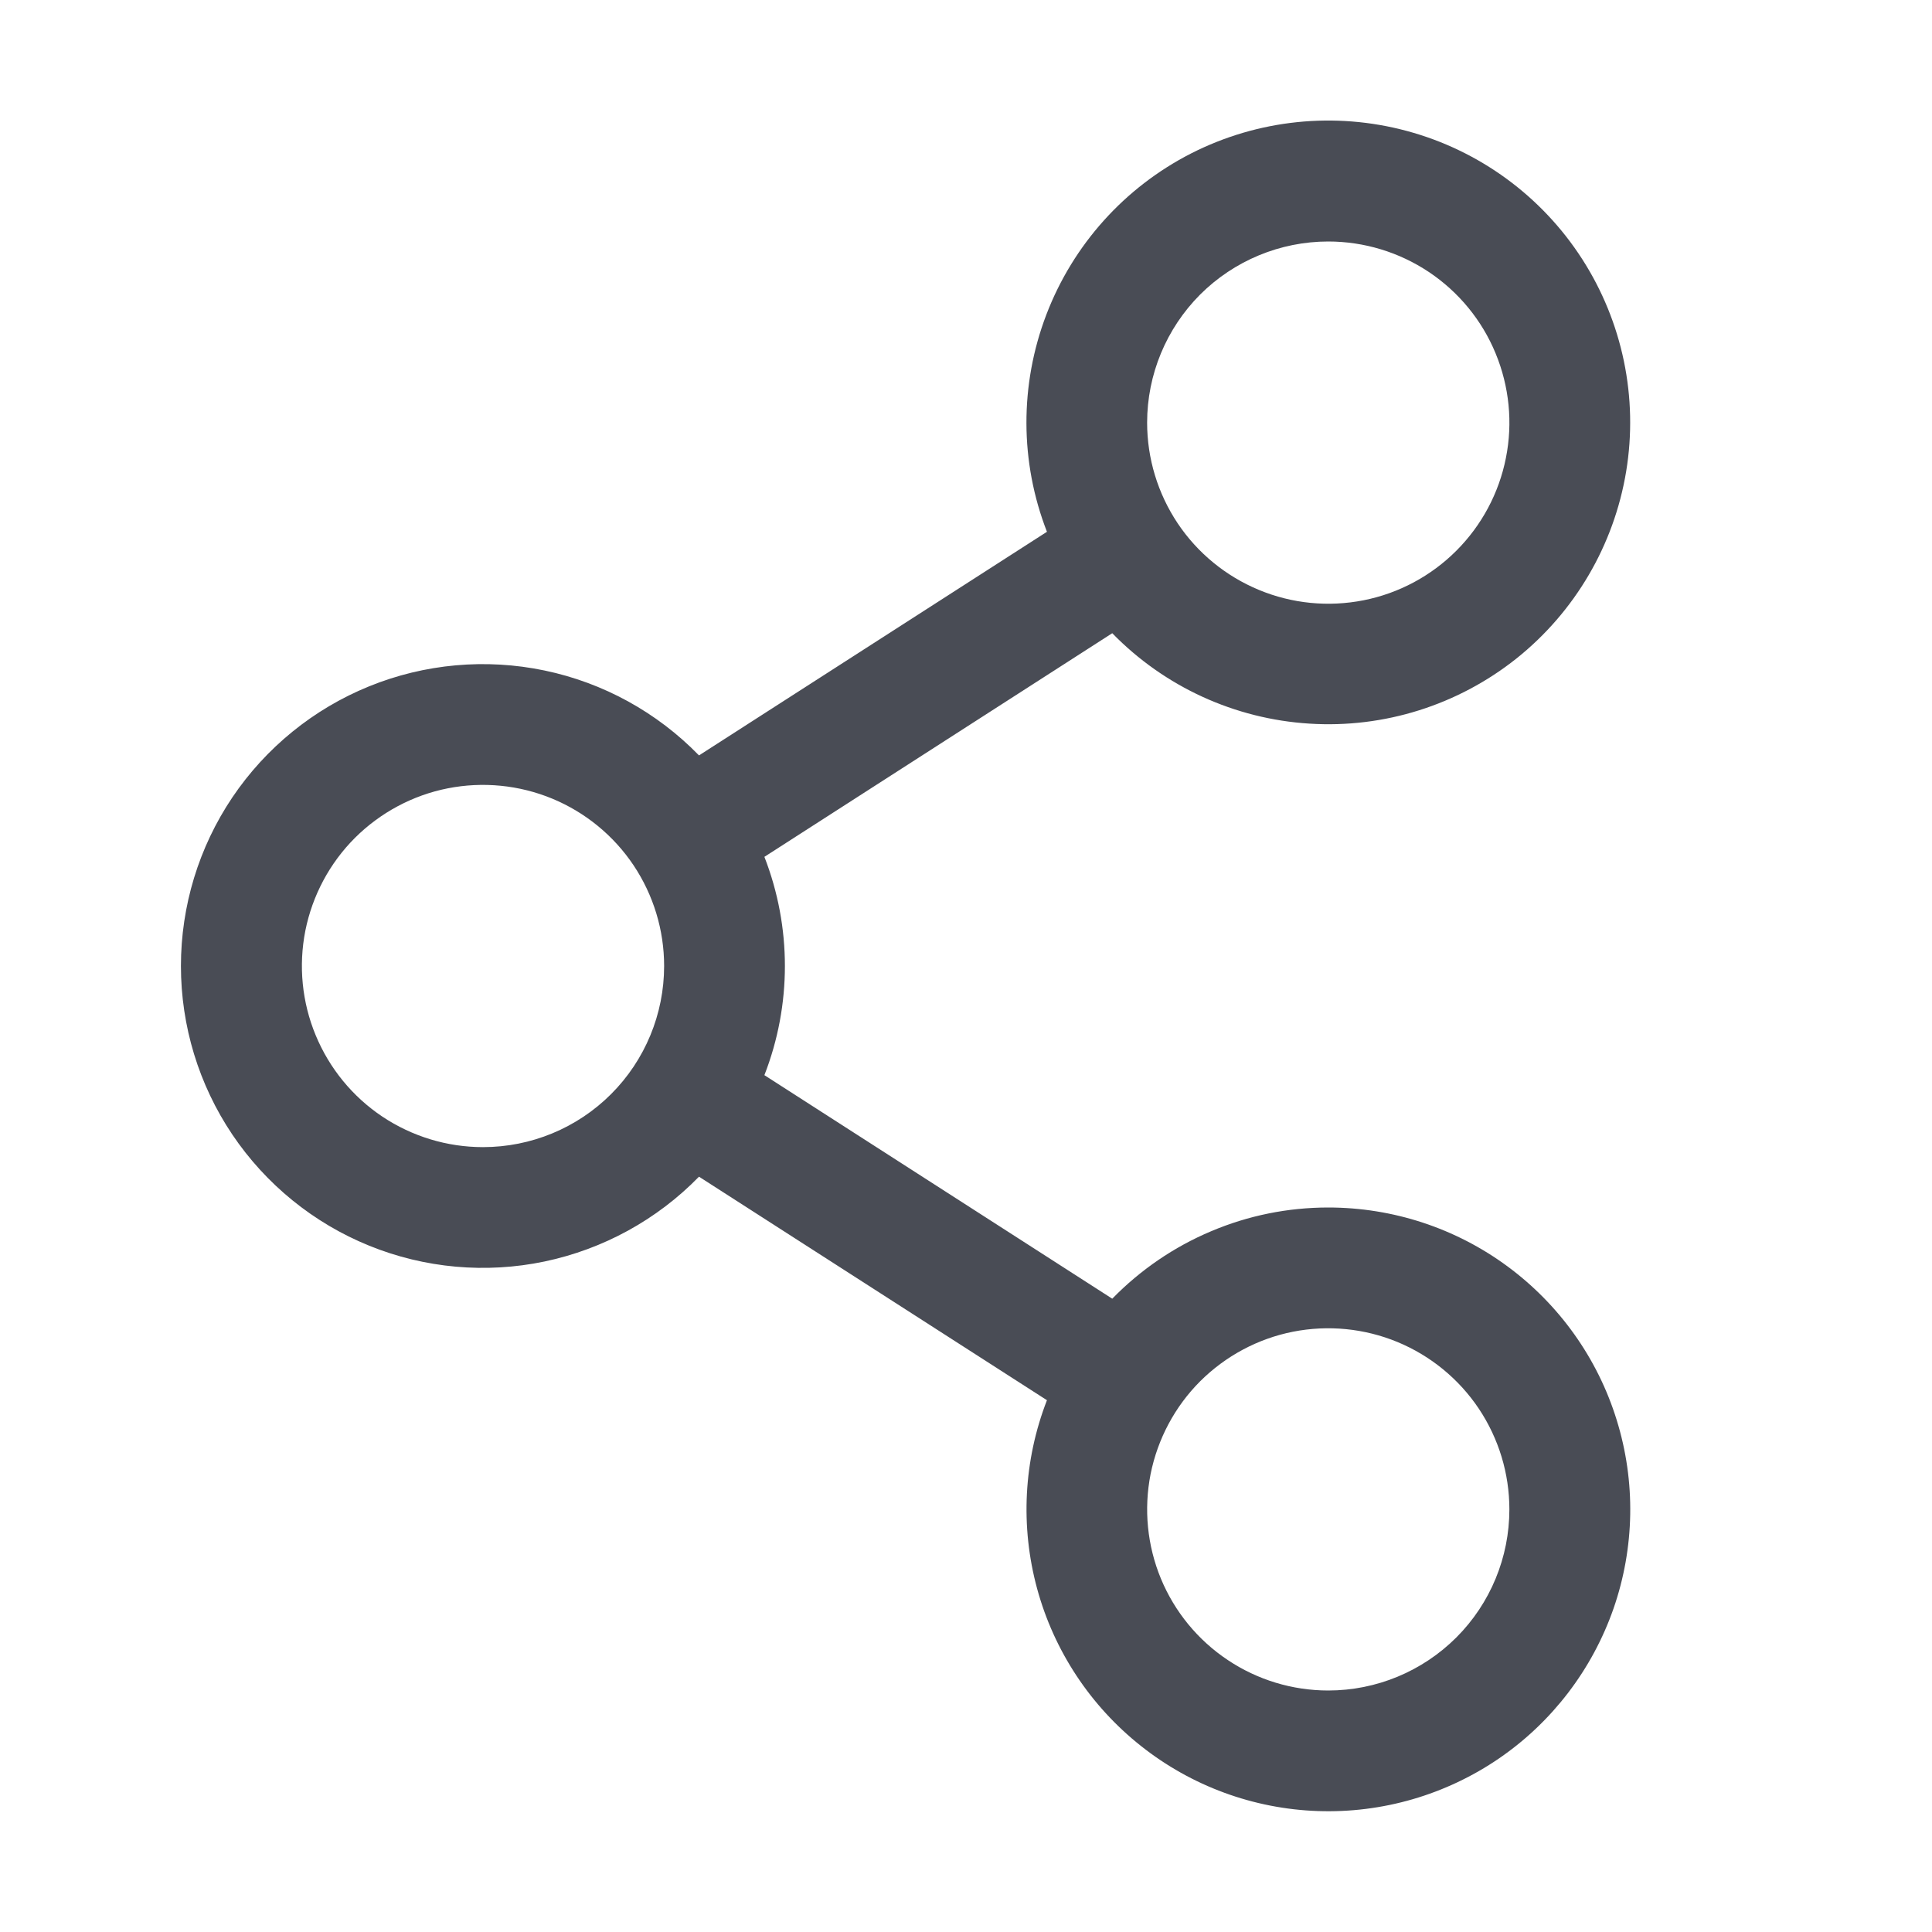 <svg width="20" height="20" viewBox="0 0 20 20" fill="none" xmlns="http://www.w3.org/2000/svg">
<path d="M13.75 12.5C13.333 12.5 12.921 12.583 12.537 12.746C12.152 12.908 11.805 13.146 11.514 13.444L7.913 11.13C8.196 10.403 8.196 9.597 7.913 8.87L11.514 6.555C12.055 7.11 12.783 7.443 13.556 7.491C14.329 7.54 15.092 7.299 15.698 6.817C16.303 6.334 16.708 5.644 16.834 4.88C16.96 4.116 16.797 3.332 16.378 2.681C15.959 2.03 15.312 1.557 14.565 1.356C13.817 1.154 13.021 1.237 12.331 1.588C11.641 1.94 11.107 2.535 10.831 3.259C10.555 3.983 10.557 4.783 10.838 5.505L7.236 7.82C6.802 7.374 6.246 7.068 5.637 6.941C5.029 6.814 4.396 6.871 3.821 7.105C3.245 7.339 2.752 7.74 2.405 8.255C2.058 8.771 1.873 9.378 1.873 10C1.873 10.622 2.058 11.229 2.405 11.745C2.752 12.26 3.245 12.661 3.821 12.895C4.396 13.129 5.029 13.186 5.637 13.059C6.246 12.931 6.802 12.626 7.236 12.181L10.838 14.495C10.596 15.118 10.561 15.801 10.736 16.445C10.911 17.089 11.288 17.66 11.811 18.074C12.334 18.489 12.976 18.725 13.643 18.748C14.31 18.771 14.967 18.58 15.518 18.203C16.068 17.826 16.483 17.282 16.703 16.652C16.922 16.021 16.934 15.338 16.736 14.7C16.539 14.062 16.142 13.505 15.605 13.109C15.068 12.713 14.418 12.5 13.75 12.5ZM13.75 2.5C14.121 2.5 14.483 2.61 14.792 2.816C15.1 3.022 15.341 3.315 15.482 3.657C15.624 4 15.662 4.377 15.589 4.741C15.517 5.105 15.338 5.439 15.076 5.701C14.814 5.963 14.48 6.142 14.116 6.214C13.752 6.286 13.375 6.249 13.033 6.107C12.69 5.965 12.397 5.725 12.191 5.417C11.985 5.108 11.875 4.746 11.875 4.375C11.875 3.878 12.073 3.401 12.424 3.049C12.776 2.698 13.253 2.5 13.75 2.5ZM5 11.875C4.629 11.875 4.267 11.765 3.958 11.559C3.65 11.353 3.41 11.06 3.268 10.717C3.126 10.375 3.089 9.998 3.161 9.634C3.234 9.27 3.412 8.936 3.674 8.674C3.937 8.412 4.271 8.233 4.634 8.161C4.998 8.089 5.375 8.126 5.718 8.268C6.06 8.41 6.353 8.65 6.559 8.958C6.765 9.267 6.875 9.629 6.875 10C6.875 10.497 6.678 10.974 6.326 11.326C5.974 11.678 5.497 11.875 5 11.875ZM13.75 17.5C13.379 17.5 13.017 17.39 12.709 17.184C12.4 16.978 12.16 16.685 12.018 16.343C11.876 16 11.839 15.623 11.911 15.259C11.984 14.896 12.162 14.561 12.424 14.299C12.687 14.037 13.021 13.858 13.384 13.786C13.748 13.714 14.125 13.751 14.468 13.893C14.81 14.035 15.103 14.275 15.309 14.583C15.515 14.892 15.625 15.254 15.625 15.625C15.625 16.122 15.428 16.599 15.076 16.951C14.724 17.302 14.248 17.5 13.75 17.5Z" fill="#494C55"/>
</svg>
